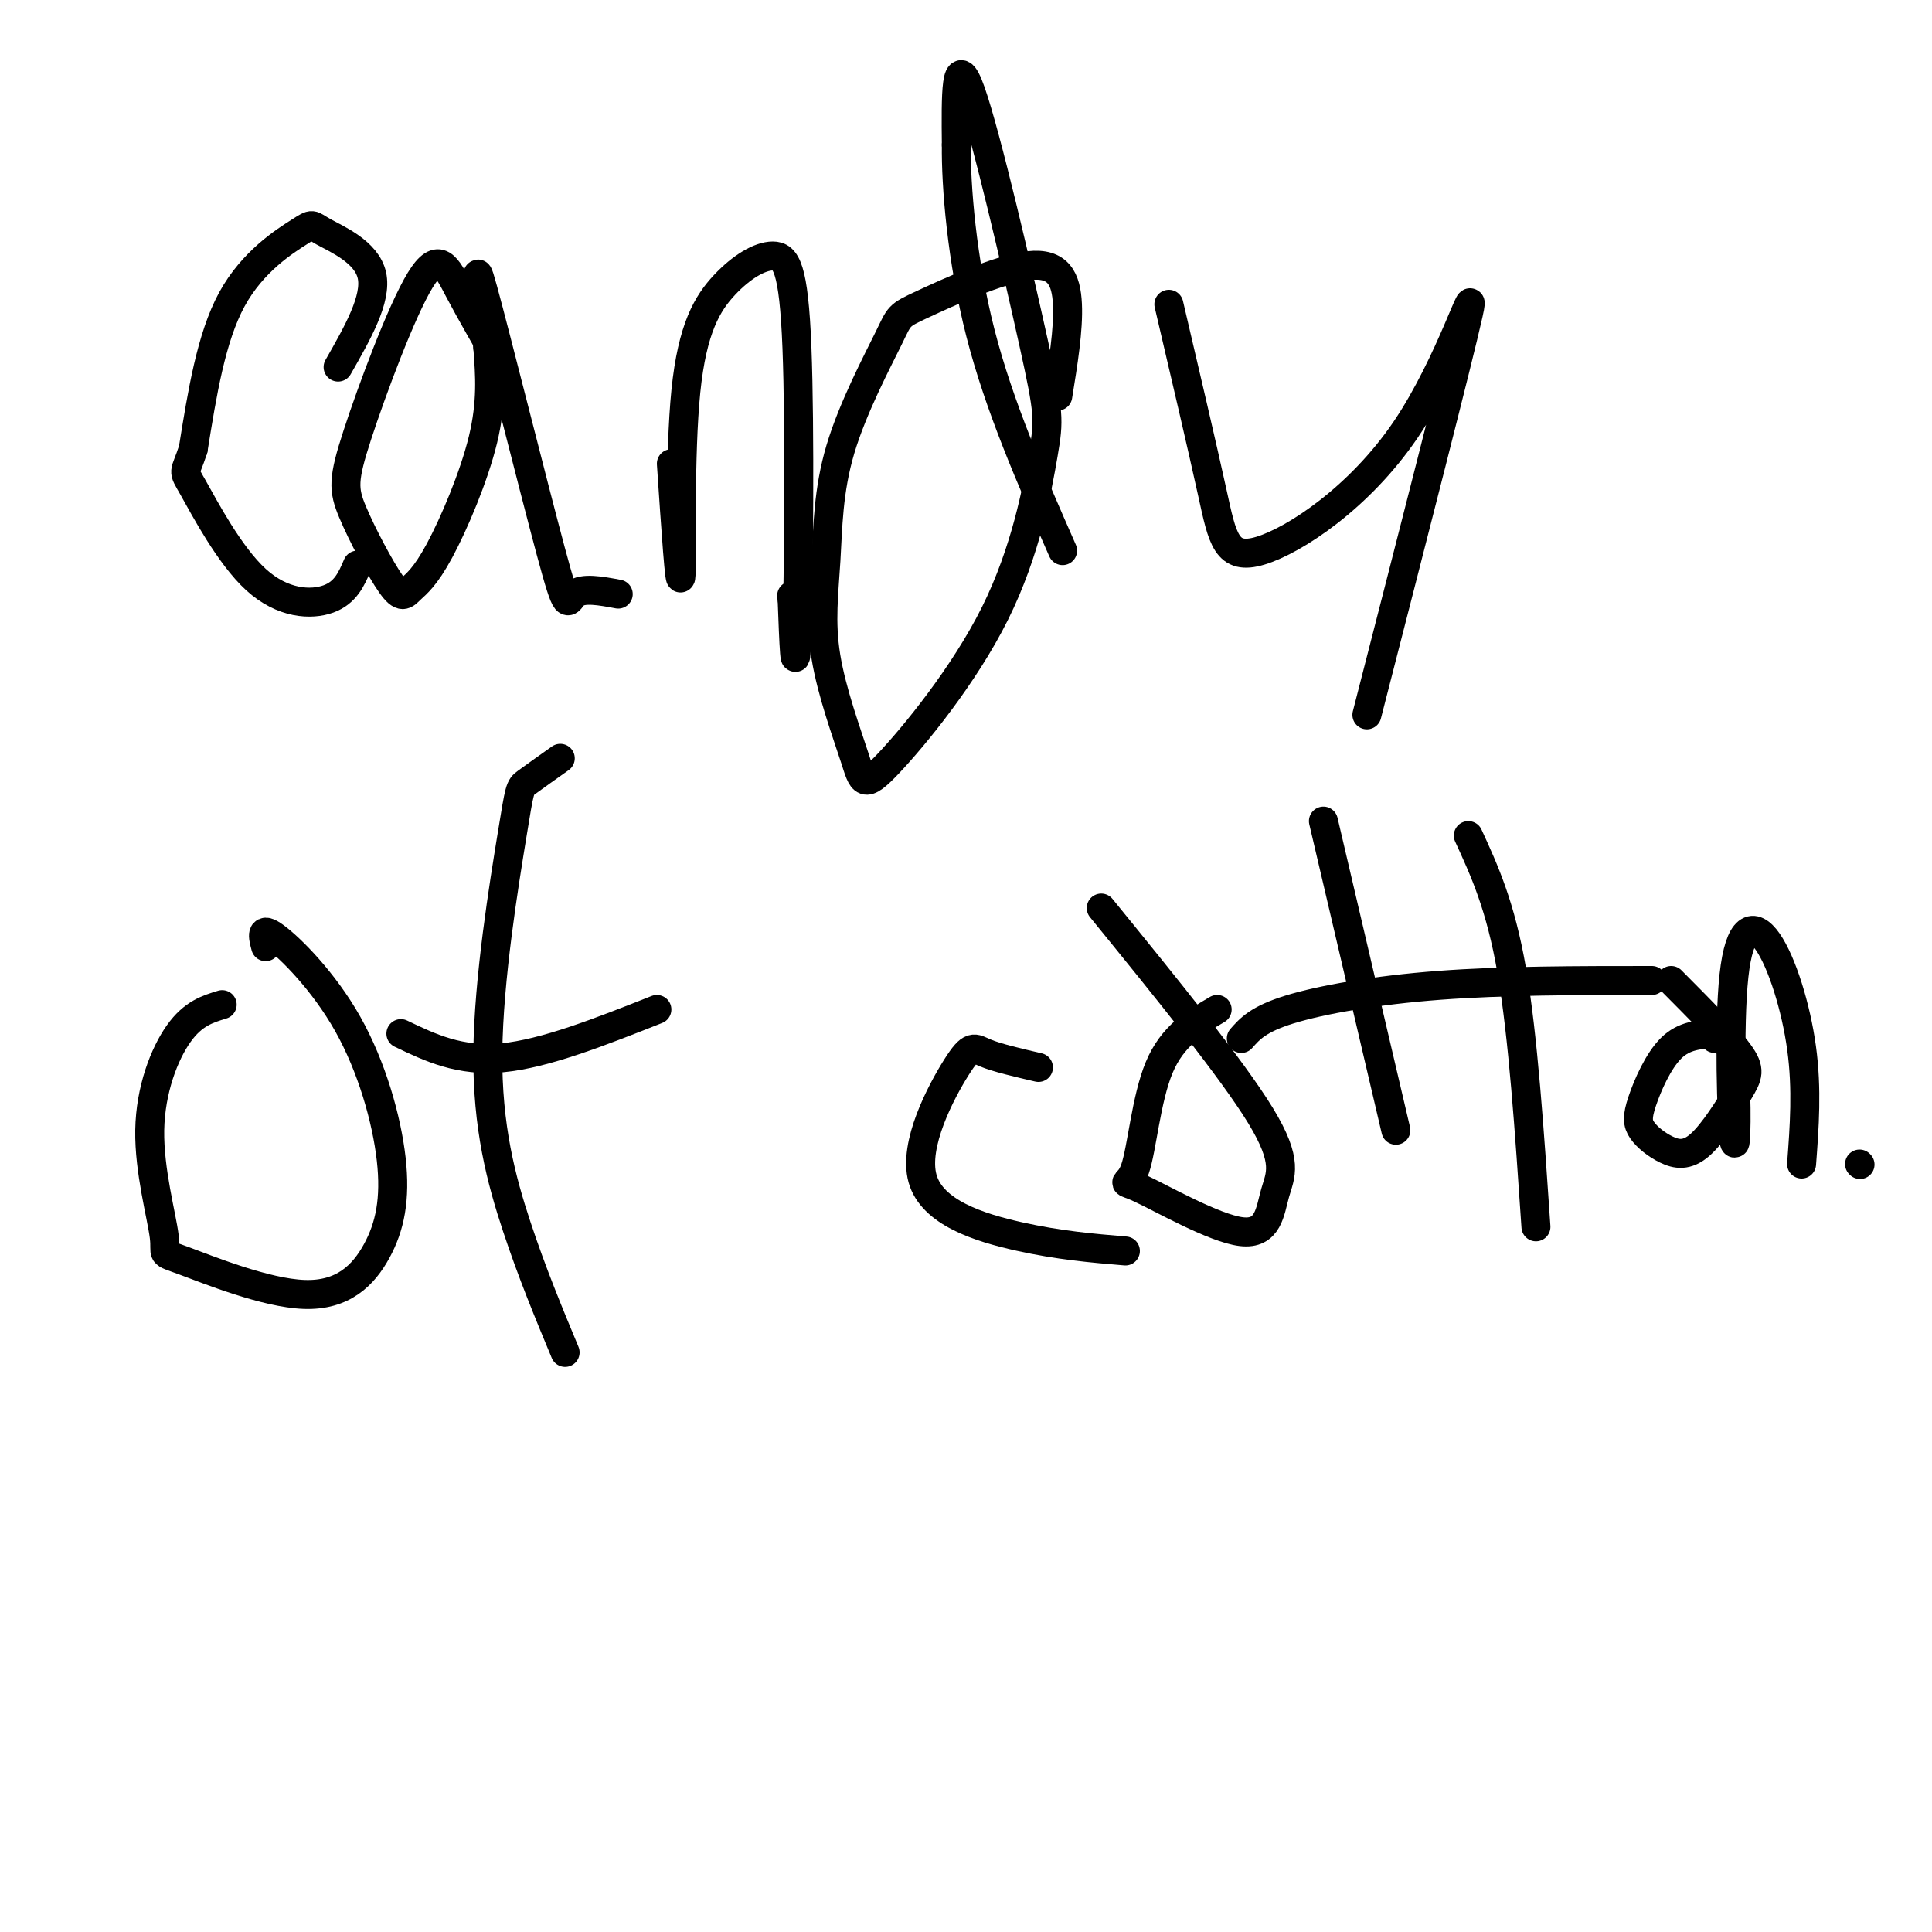 <svg viewBox='0 0 400 400' version='1.1' xmlns='http://www.w3.org/2000/svg' xmlns:xlink='http://www.w3.org/1999/xlink'><g fill='none' stroke='#000000' stroke-width='6' stroke-linecap='round' stroke-linejoin='round'><path d='M70,76c4.038,-7.073 8.077,-14.147 7,-19c-1.077,-4.853 -7.268,-7.486 -10,-9c-2.732,-1.514 -2.005,-1.907 -5,0c-2.995,1.907 -9.713,6.116 -14,14c-4.287,7.884 -6.144,19.442 -8,31'/><path d='M40,93c-1.805,5.542 -2.319,3.898 0,8c2.319,4.102 7.470,13.951 13,19c5.530,5.049 11.437,5.300 15,4c3.563,-1.300 4.781,-4.150 6,-7'/><path d='M104,76c-3.269,-5.663 -6.537,-11.327 -9,-16c-2.463,-4.673 -4.120,-8.357 -8,-2c-3.880,6.357 -9.982,22.754 -13,32c-3.018,9.246 -2.952,11.342 -1,16c1.952,4.658 5.788,11.878 8,15c2.212,3.122 2.799,2.146 4,1c1.201,-1.146 3.016,-2.462 6,-8c2.984,-5.538 7.138,-15.296 9,-23c1.862,-7.704 1.431,-13.352 1,-19'/><path d='M101,72c-0.869,-8.786 -3.542,-21.252 -1,-12c2.542,9.252 10.300,40.222 14,54c3.700,13.778 3.343,10.365 5,9c1.657,-1.365 5.329,-0.683 9,0'/><path d='M139,96c0.904,13.412 1.809,26.825 2,23c0.191,-3.825 -0.330,-24.886 1,-38c1.330,-13.114 4.511,-18.279 8,-22c3.489,-3.721 7.286,-5.997 10,-6c2.714,-0.003 4.346,2.269 5,19c0.654,16.731 0.330,47.923 0,59c-0.330,11.077 -0.665,2.038 -1,-7'/><path d='M164,124c-0.167,-1.167 -0.083,-0.583 0,0'/><path d='M219,82c1.120,-6.900 2.241,-13.799 2,-19c-0.241,-5.201 -1.842,-8.703 -8,-8c-6.158,0.703 -16.871,5.613 -22,8c-5.129,2.387 -4.674,2.252 -7,7c-2.326,4.748 -7.433,14.380 -10,23c-2.567,8.620 -2.594,16.227 -3,23c-0.406,6.773 -1.191,12.710 0,20c1.191,7.290 4.359,15.933 6,21c1.641,5.067 1.757,6.559 7,1c5.243,-5.559 15.615,-18.169 22,-31c6.385,-12.831 8.784,-25.882 10,-33c1.216,-7.118 1.251,-8.301 -2,-23c-3.251,-14.699 -9.786,-42.914 -13,-52c-3.214,-9.086 -3.107,0.957 -3,11'/><path d='M198,30c-0.111,8.378 1.111,23.822 5,39c3.889,15.178 10.444,30.089 17,45'/><path d='M242,63c3.443,14.691 6.887,29.381 9,39c2.113,9.619 2.896,14.166 10,12c7.104,-2.166 20.528,-11.045 30,-25c9.472,-13.955 14.992,-32.987 13,-24c-1.992,8.987 -11.496,45.994 -21,83'/><path d='M46,208c-3.019,0.916 -6.039,1.833 -9,6c-2.961,4.167 -5.864,11.585 -6,20c-0.136,8.415 2.494,17.825 3,22c0.506,4.175 -1.113,3.113 4,5c5.113,1.887 16.959,6.722 25,7c8.041,0.278 12.276,-4.003 15,-9c2.724,-4.997 3.936,-10.711 3,-19c-0.936,-8.289 -4.021,-19.155 -9,-28c-4.979,-8.845 -11.851,-15.670 -15,-18c-3.149,-2.330 -2.574,-0.165 -2,2'/><path d='M117,280c-3.408,-8.196 -6.817,-16.392 -10,-26c-3.183,-9.608 -6.142,-20.627 -6,-36c0.142,-15.373 3.384,-35.100 5,-45c1.616,-9.900 1.604,-9.971 3,-11c1.396,-1.029 4.198,-3.014 7,-5'/><path d='M83,214c6.083,2.917 12.167,5.833 21,5c8.833,-0.833 20.417,-5.417 32,-10'/><path d='M215,221c-4.306,-1.002 -8.612,-2.003 -11,-3c-2.388,-0.997 -2.856,-1.989 -6,3c-3.144,4.989 -8.962,15.959 -7,23c1.962,7.041 11.703,10.155 20,12c8.297,1.845 15.148,2.423 22,3'/><path d='M252,209c-4.633,2.729 -9.266,5.457 -12,12c-2.734,6.543 -3.571,16.900 -5,21c-1.429,4.100 -3.452,1.944 1,4c4.452,2.056 15.379,8.324 21,9c5.621,0.676 5.936,-4.241 7,-8c1.064,-3.759 2.875,-6.360 -3,-16c-5.875,-9.640 -19.438,-26.320 -33,-43'/><path d='M274,170c0.000,0.000 15.000,64.000 15,64'/><path d='M304,173c3.333,7.250 6.667,14.500 9,28c2.333,13.500 3.667,33.250 5,53'/><path d='M257,215c1.756,-2.000 3.511,-4.000 10,-6c6.489,-2.000 17.711,-4.000 31,-5c13.289,-1.000 28.644,-1.000 44,-1'/><path d='M355,214c-3.154,0.175 -6.308,0.350 -9,3c-2.692,2.650 -4.922,7.773 -6,11c-1.078,3.227 -1.004,4.556 0,6c1.004,1.444 2.938,3.003 5,4c2.063,0.997 4.254,1.432 7,-1c2.746,-2.432 6.047,-7.732 8,-11c1.953,-3.268 2.558,-4.505 0,-8c-2.558,-3.495 -8.279,-9.247 -14,-15'/><path d='M355,215c1.649,-0.101 3.297,-0.202 4,6c0.703,6.202 0.459,18.706 0,15c-0.459,-3.706 -1.133,-23.622 0,-34c1.133,-10.378 4.074,-11.217 7,-7c2.926,4.217 5.836,13.491 7,22c1.164,8.509 0.582,16.255 0,24'/><path d='M385,241c0.000,0.000 0.100,0.100 0.1,0.1'/></g>
</svg>